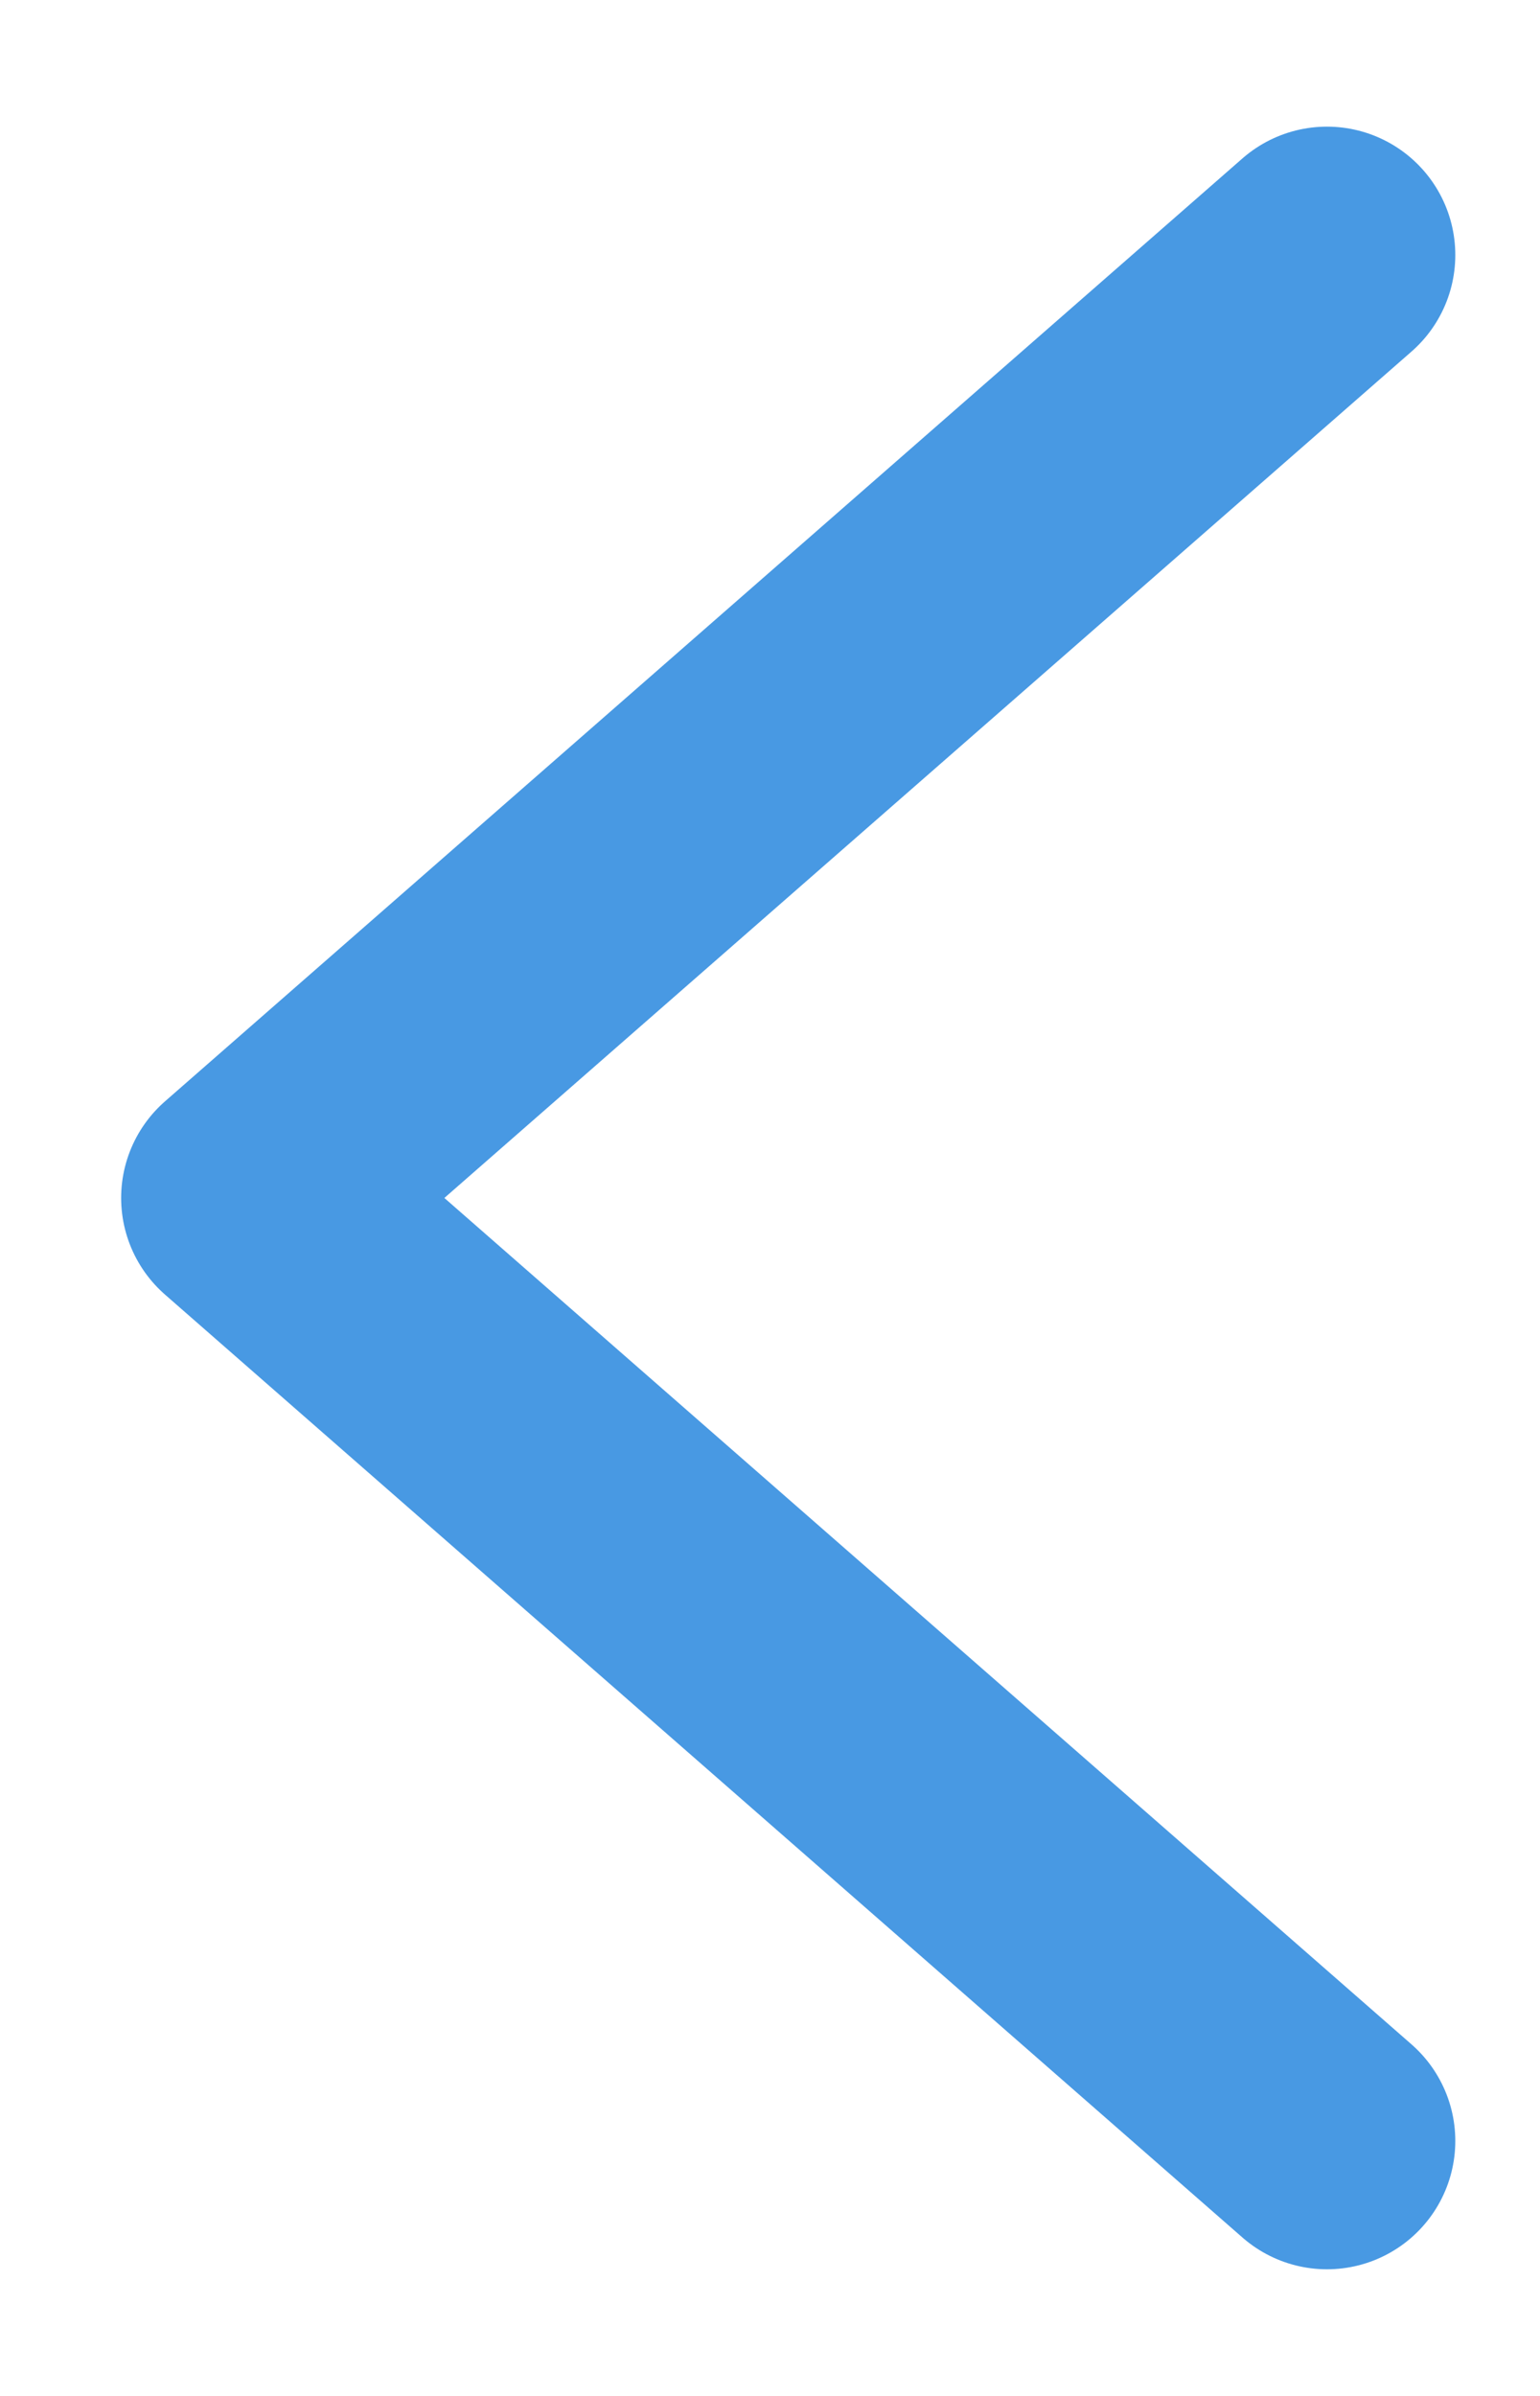<svg width="9" height="14" viewBox="0 0 9 14" fill="none" xmlns="http://www.w3.org/2000/svg">
<path d="M7.755 12.51L1.458 7L7.755 1.49" stroke="#4899E3" stroke-width="1.5" stroke-linecap="round" stroke-linejoin="round"/>
</svg>
